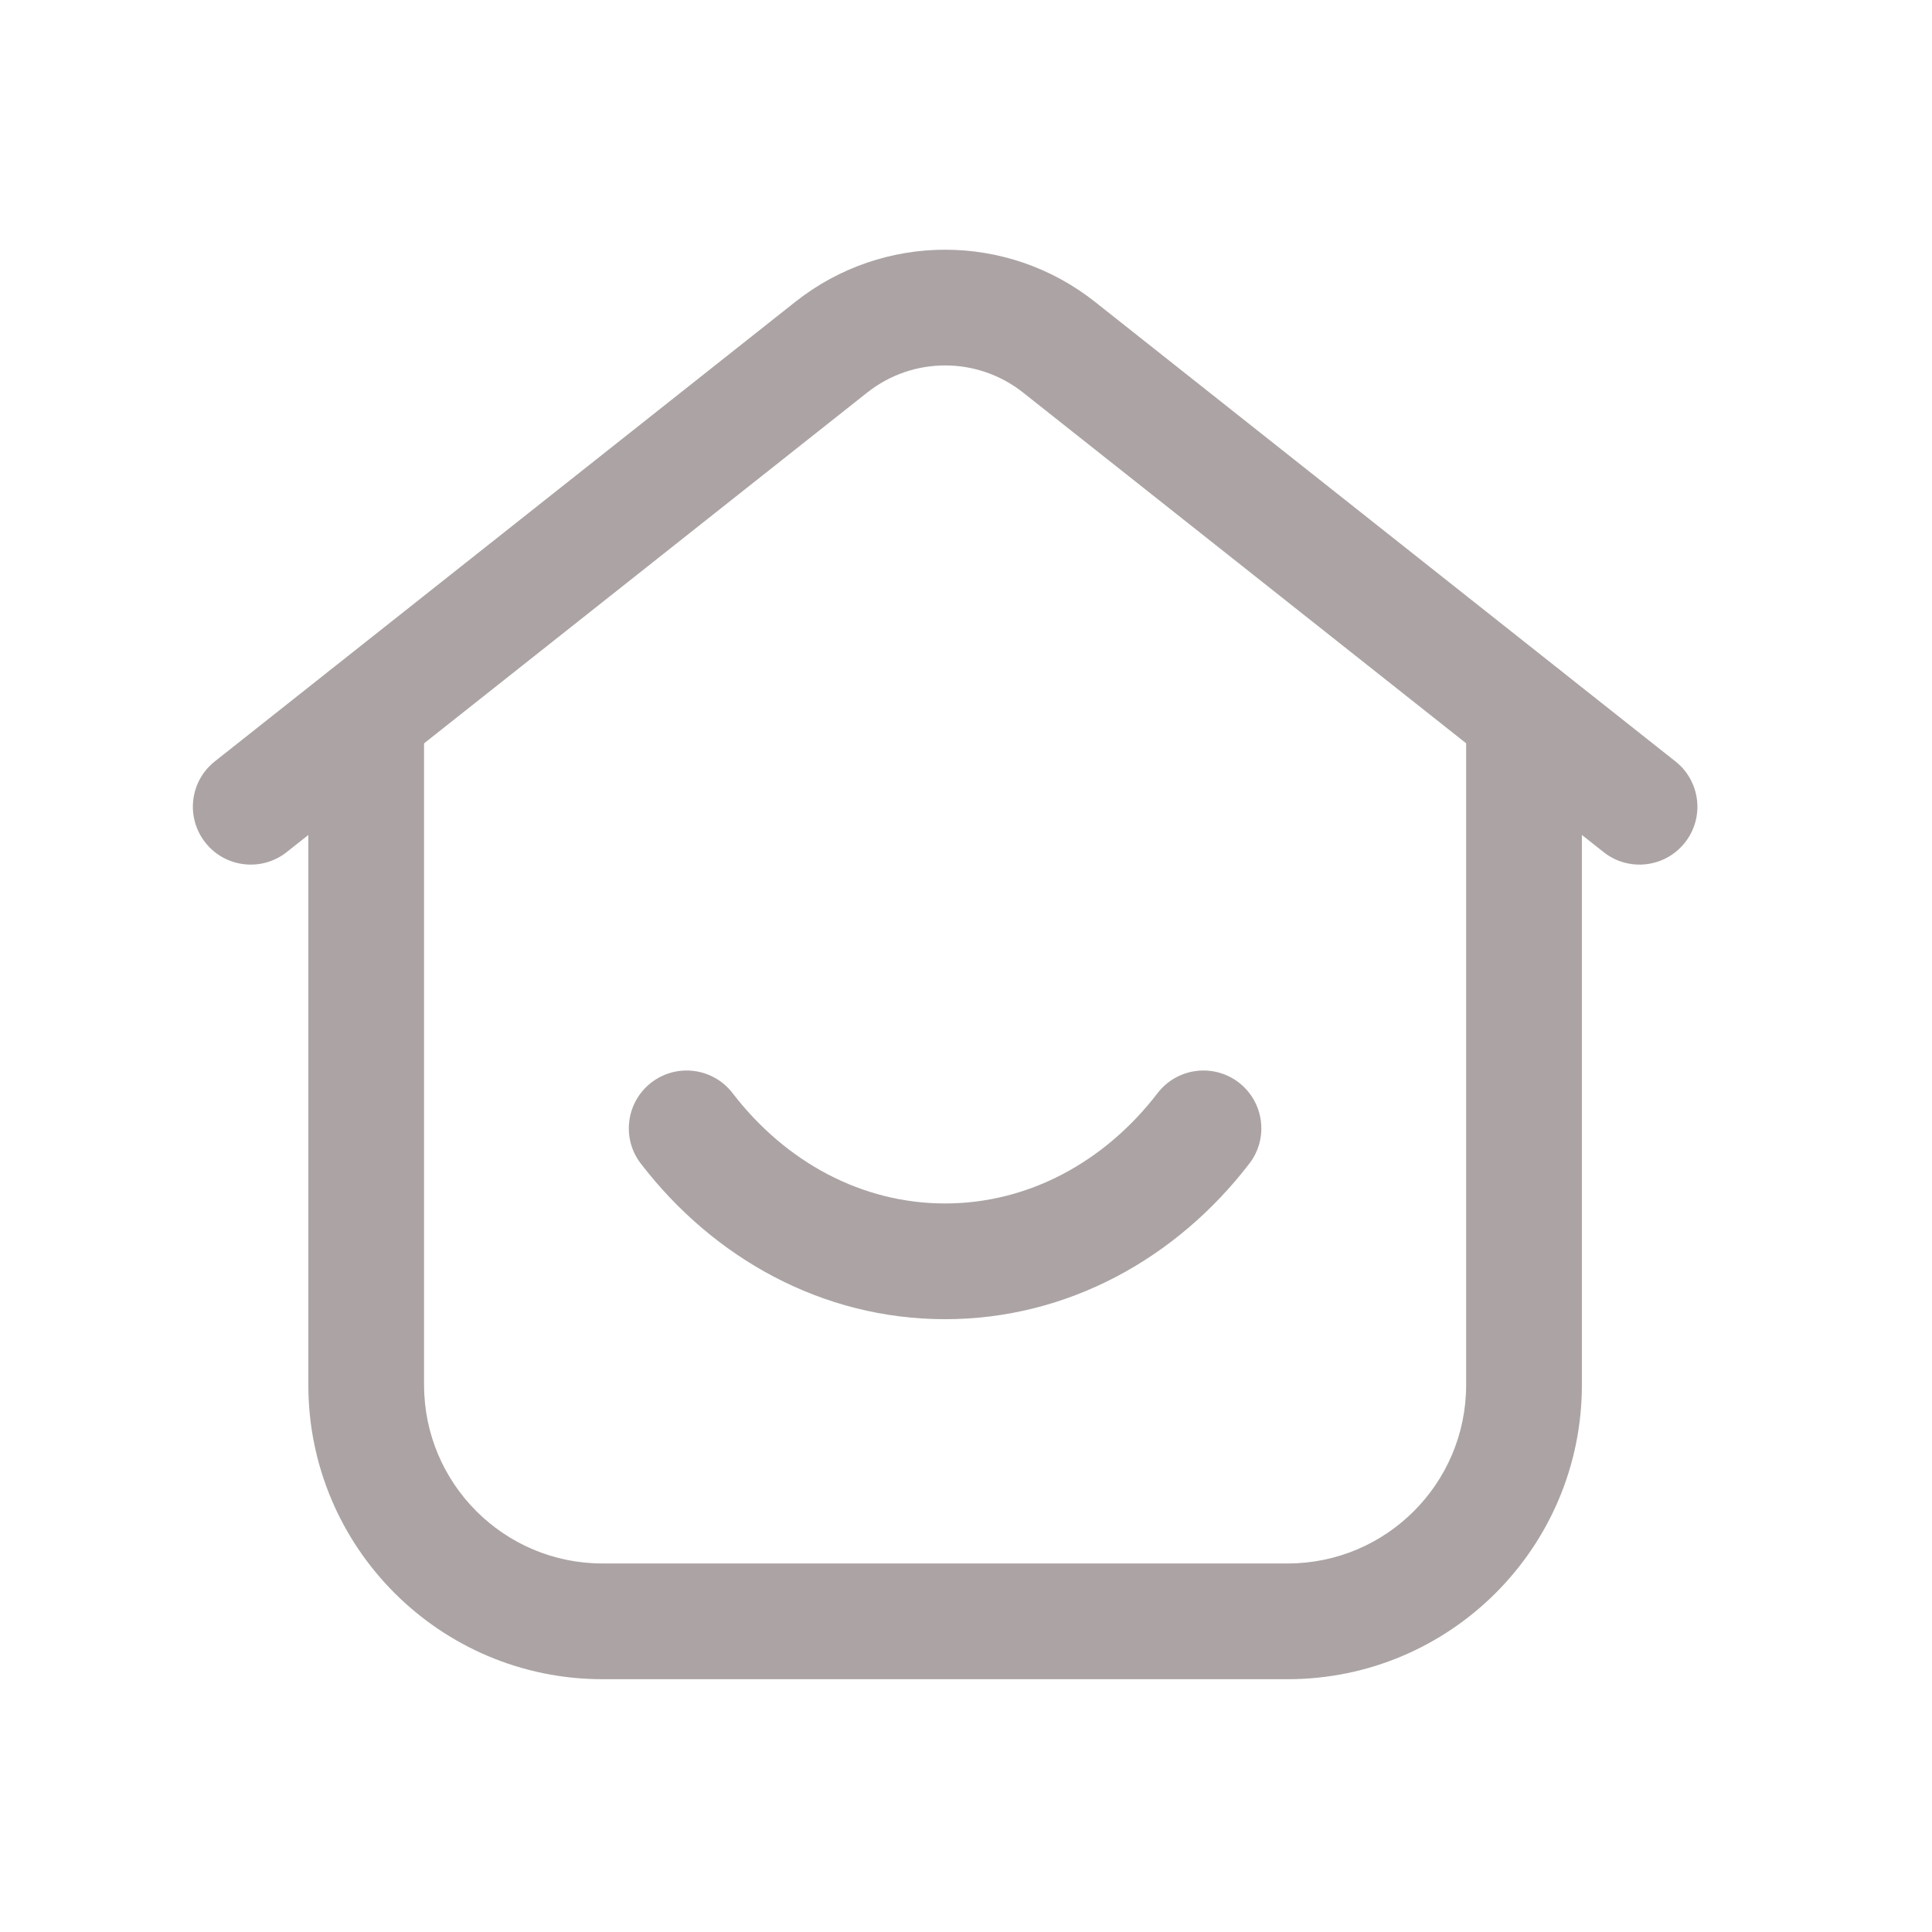 <svg width="32" height="32" viewBox="0 0 32 32" fill="none" xmlns="http://www.w3.org/2000/svg">
<path fill-rule="evenodd" clip-rule="evenodd" d="M13.176 4.997C14.629 3.849 16.68 3.849 18.133 4.997L27.75 12.611C28.166 12.939 28.236 13.542 27.907 13.957C27.578 14.372 26.976 14.442 26.561 14.114L16.944 6.501C16.944 6.501 16.944 6.501 16.944 6.501C16.188 5.904 15.121 5.903 14.365 6.501C14.365 6.5 14.365 6.501 14.365 6.501L4.748 14.114C4.333 14.442 3.73 14.372 3.402 13.957C3.073 13.542 3.143 12.939 3.558 12.611L13.176 4.997Z" fill="#ACA4A4"/>
<path fill-rule="evenodd" clip-rule="evenodd" d="M6.065 10.895C6.594 10.895 7.024 11.324 7.024 11.853V22.939C7.024 24.572 8.348 25.896 9.98 25.896H21.327C22.96 25.896 24.284 24.572 24.284 22.939V11.853C24.284 11.324 24.713 10.895 25.243 10.895C25.772 10.895 26.201 11.324 26.201 11.853V22.939C26.201 25.63 24.019 27.813 21.327 27.813H9.98C7.289 27.813 5.107 25.63 5.107 22.939V11.853C5.107 11.324 5.536 10.895 6.065 10.895Z" fill="#ACA4A4"/>
<path fill-rule="evenodd" clip-rule="evenodd" d="M10.79 17.929C11.21 17.607 11.811 17.686 12.134 18.106C13.017 19.255 14.282 19.933 15.653 19.933C17.024 19.933 18.29 19.255 19.173 18.106C19.495 17.686 20.097 17.607 20.517 17.929C20.937 18.252 21.016 18.853 20.693 19.273C19.492 20.837 17.689 21.85 15.653 21.85C13.618 21.85 11.815 20.837 10.614 19.273C10.291 18.853 10.37 18.252 10.79 17.929Z" fill="#ACA4A4"/>
</svg>
